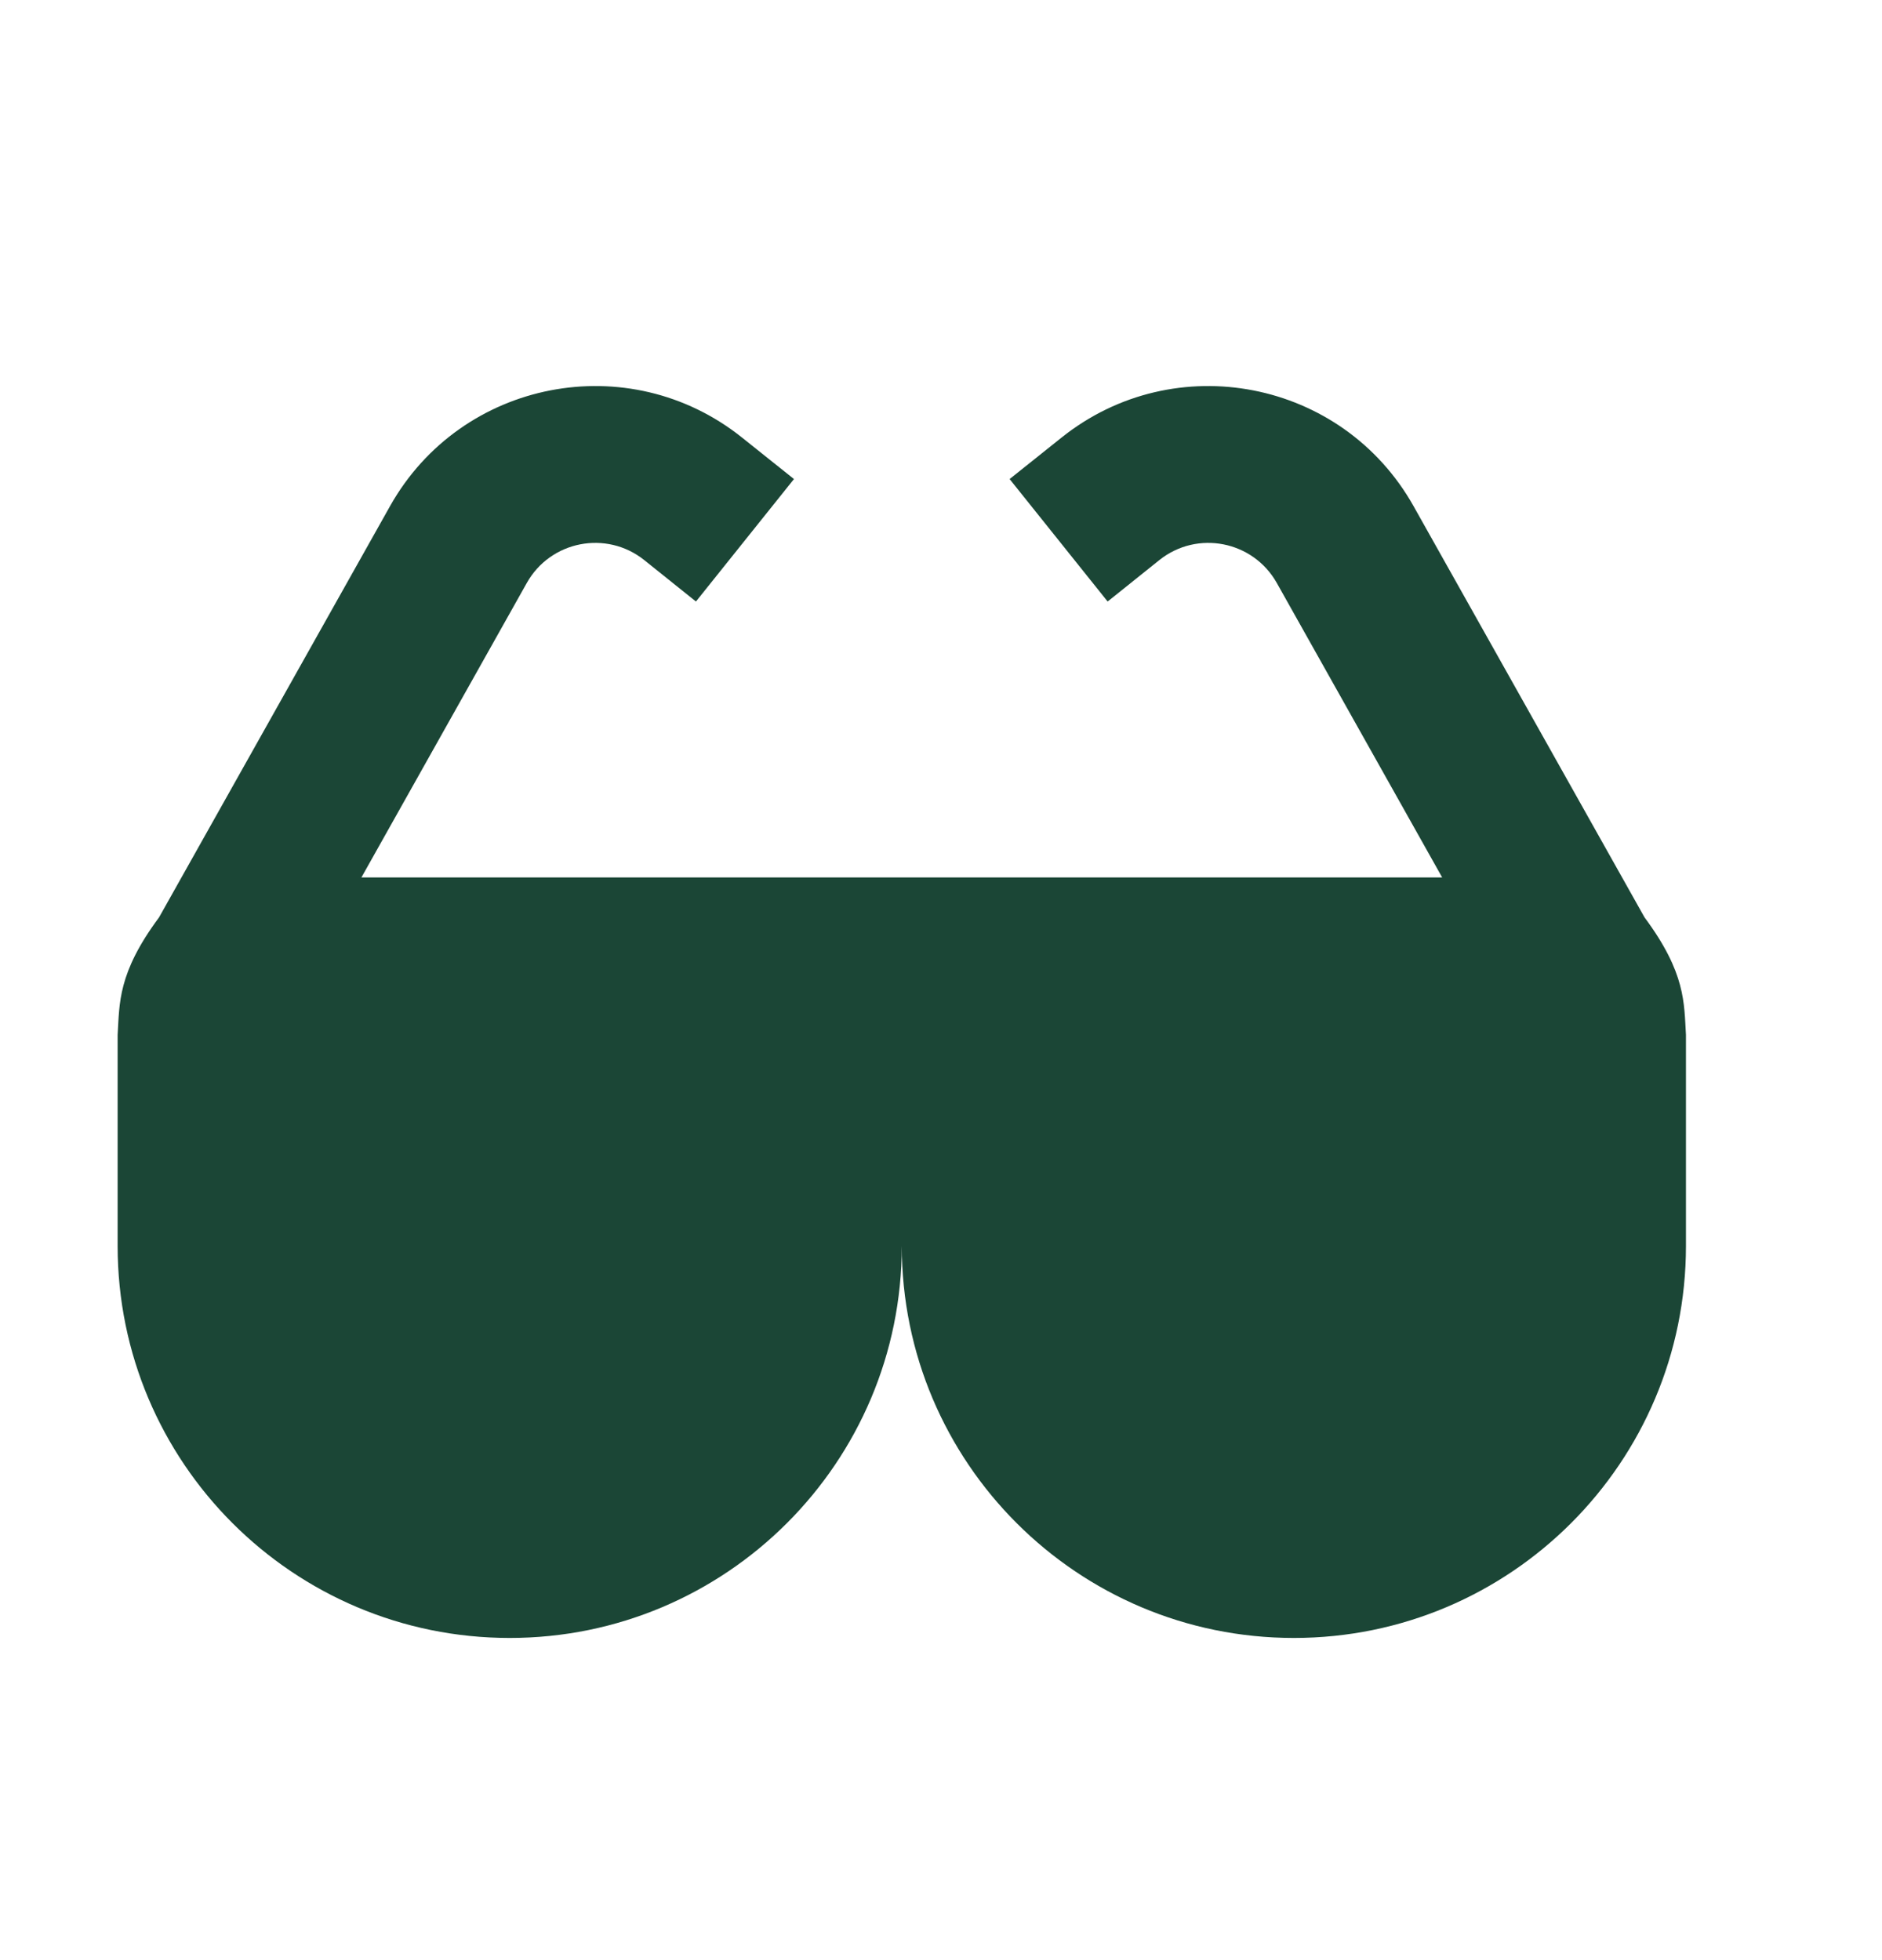 <?xml version="1.0" encoding="UTF-8"?> <svg xmlns="http://www.w3.org/2000/svg" width="24" height="25" viewBox="0 0 24 25" fill="none"><path d="M21.5 13.199V15.891C21.5 18.652 19.261 20.891 16.5 20.891C13.739 20.891 11.5 18.652 11.5 15.891C11.5 18.652 9.261 20.891 6.5 20.891C3.739 20.891 1.5 18.652 1.5 15.891V13.199C1.525 12.794 1.5 12.412 2.028 11.701L4.974 6.455C5.881 4.841 8.019 4.425 9.464 5.582L10.125 6.11L8.875 7.672L8.215 7.143C7.733 6.758 7.02 6.897 6.718 7.435L4.609 11.191H18.391L16.282 7.435C15.979 6.897 15.267 6.758 14.785 7.143L14.125 7.672L12.875 6.11L13.536 5.582C14.981 4.425 17.119 4.841 18.026 6.455L20.972 11.701C21.5 12.412 21.475 12.794 21.5 13.199Z" fill="#1B4636"></path></svg> 